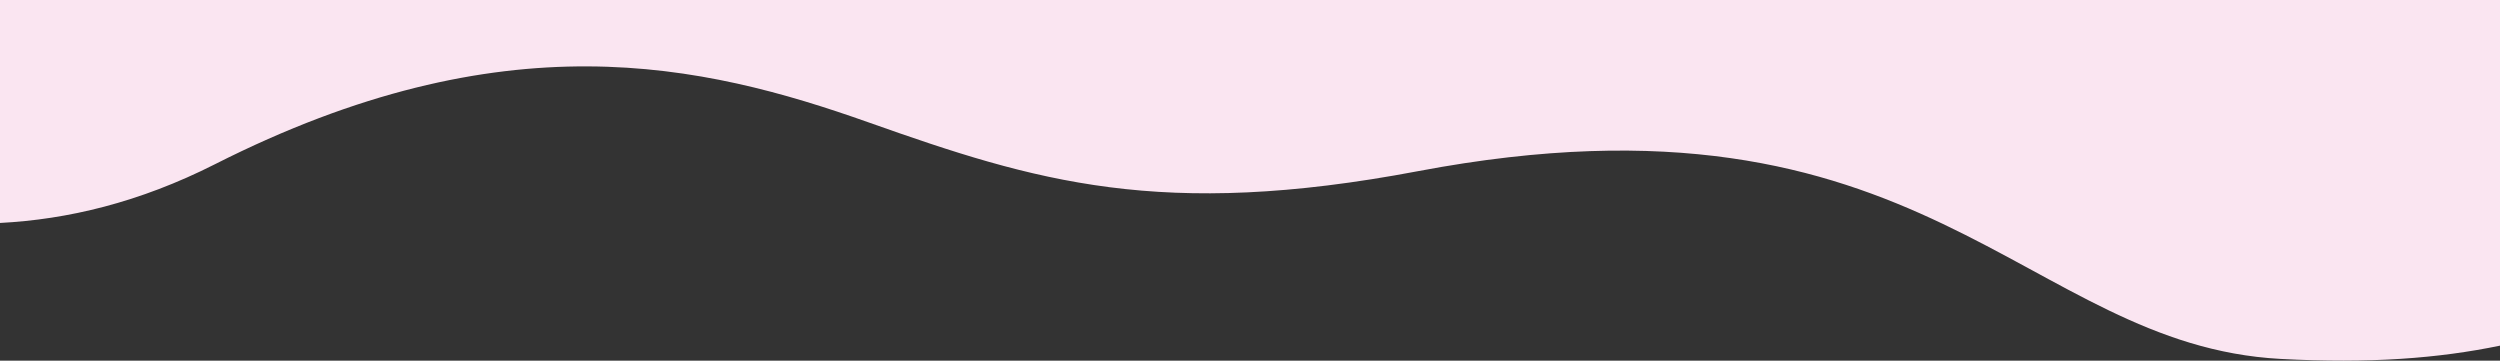 <?xml version="1.0" encoding="UTF-8"?> <svg xmlns="http://www.w3.org/2000/svg" width="1920" height="277" viewBox="0 0 1920 277" fill="none"><rect x="0" y="0" width="1920" height="277" fill="#333333" stroke="none"/><path d="M0 171.23V0L1920 0V265.46C1872.88 275.21 1819.89 279.32 1751.42 275.64C1553.82 265 1478.28 57.83 1089.14 131.44C891.53 168.81 795.38 139.44 667.2 94.04C539.02 48.64 386.8 13.94 165.12 126.11C106.94 155.56 51.76 168.54 0 171.23Z" fill="#FAE5F1"></path></svg> 